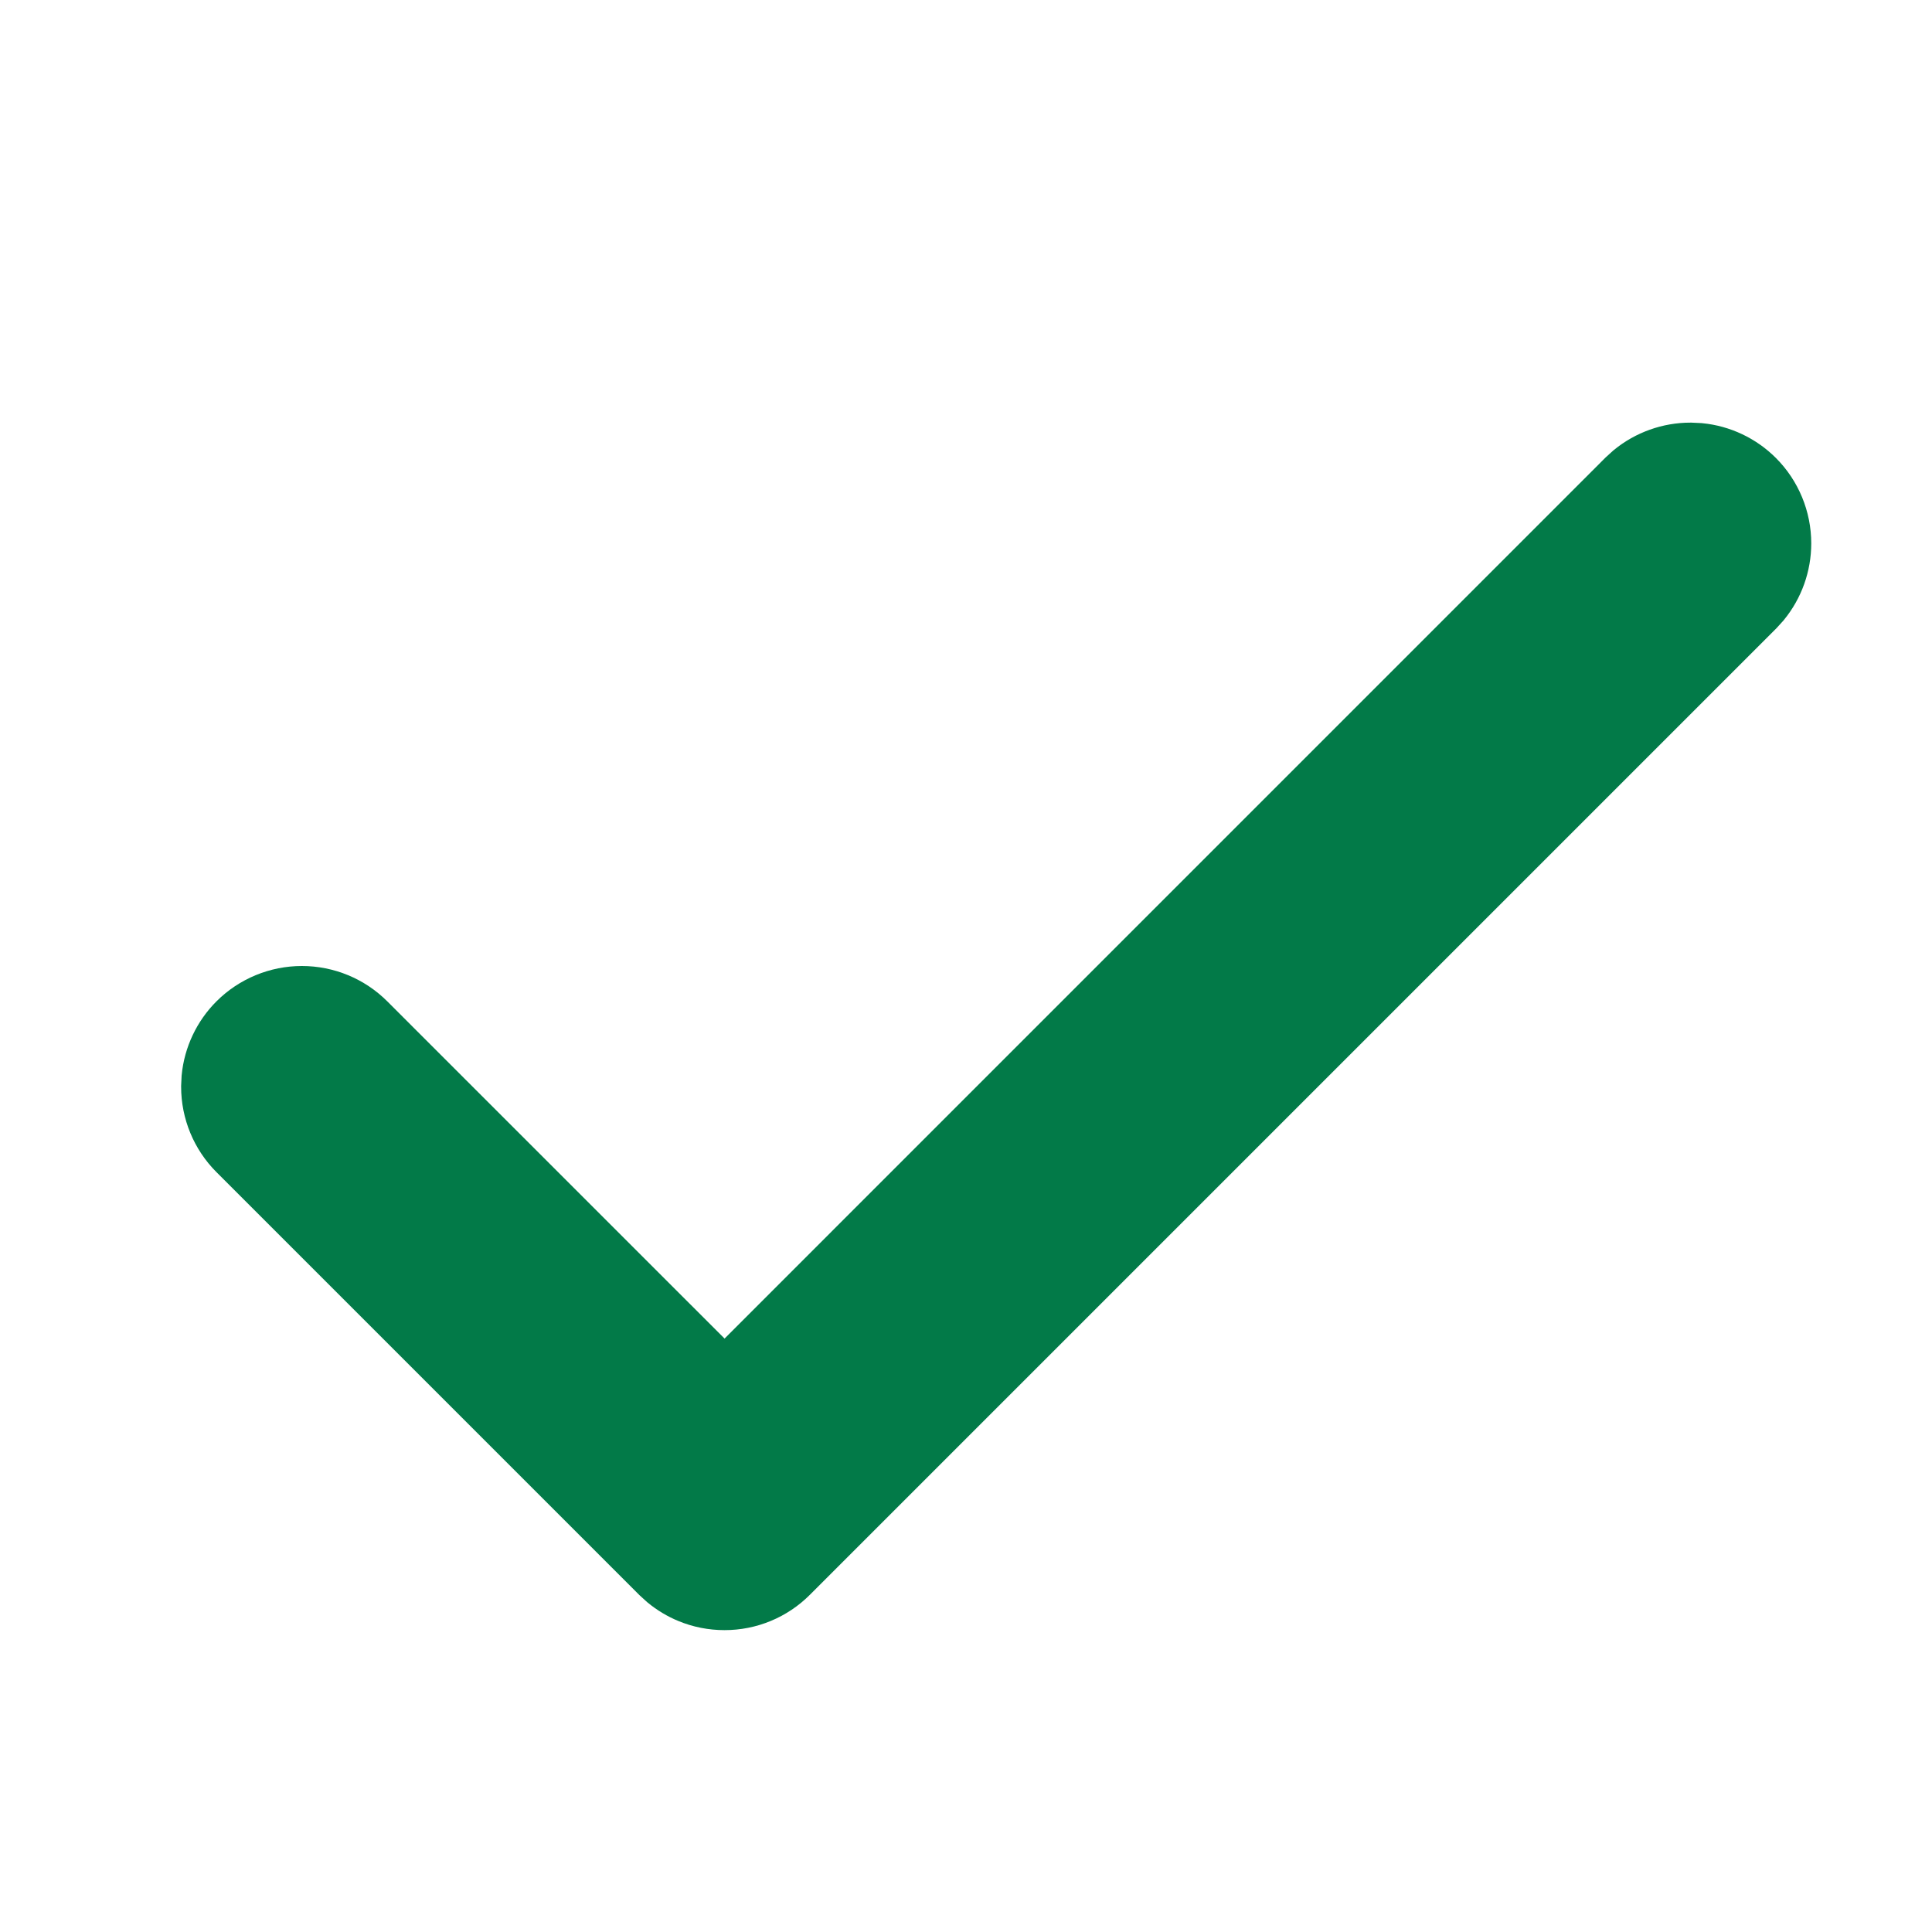 <svg width="32" height="32" viewBox="0 0 32 32" fill="none" xmlns="http://www.w3.org/2000/svg">
<path d="M28.148 7.507C28.492 7.541 28.815 7.693 29.061 7.939C29.342 8.22 29.5 8.603 29.5 9C29.5 9.348 29.379 9.684 29.161 9.951L29.061 10.061L13.061 26.061C12.922 26.2 12.757 26.311 12.575 26.386C12.393 26.462 12.197 26.5 12.001 26.5C11.803 26.5 11.607 26.462 11.425 26.386C11.289 26.33 11.162 26.253 11.048 26.16L10.939 26.061L3.939 19.061C3.658 18.78 3.5 18.398 3.5 18L3.507 17.852C3.541 17.508 3.693 17.185 3.939 16.939C4.22 16.658 4.603 16.5 5 16.5C5.398 16.5 5.78 16.658 6.061 16.939L12.001 22.878L26.939 7.939L27.049 7.839C27.316 7.621 27.652 7.5 28 7.5L28.148 7.507Z" fill="#027A48" stroke="#027A48"/>
</svg>
